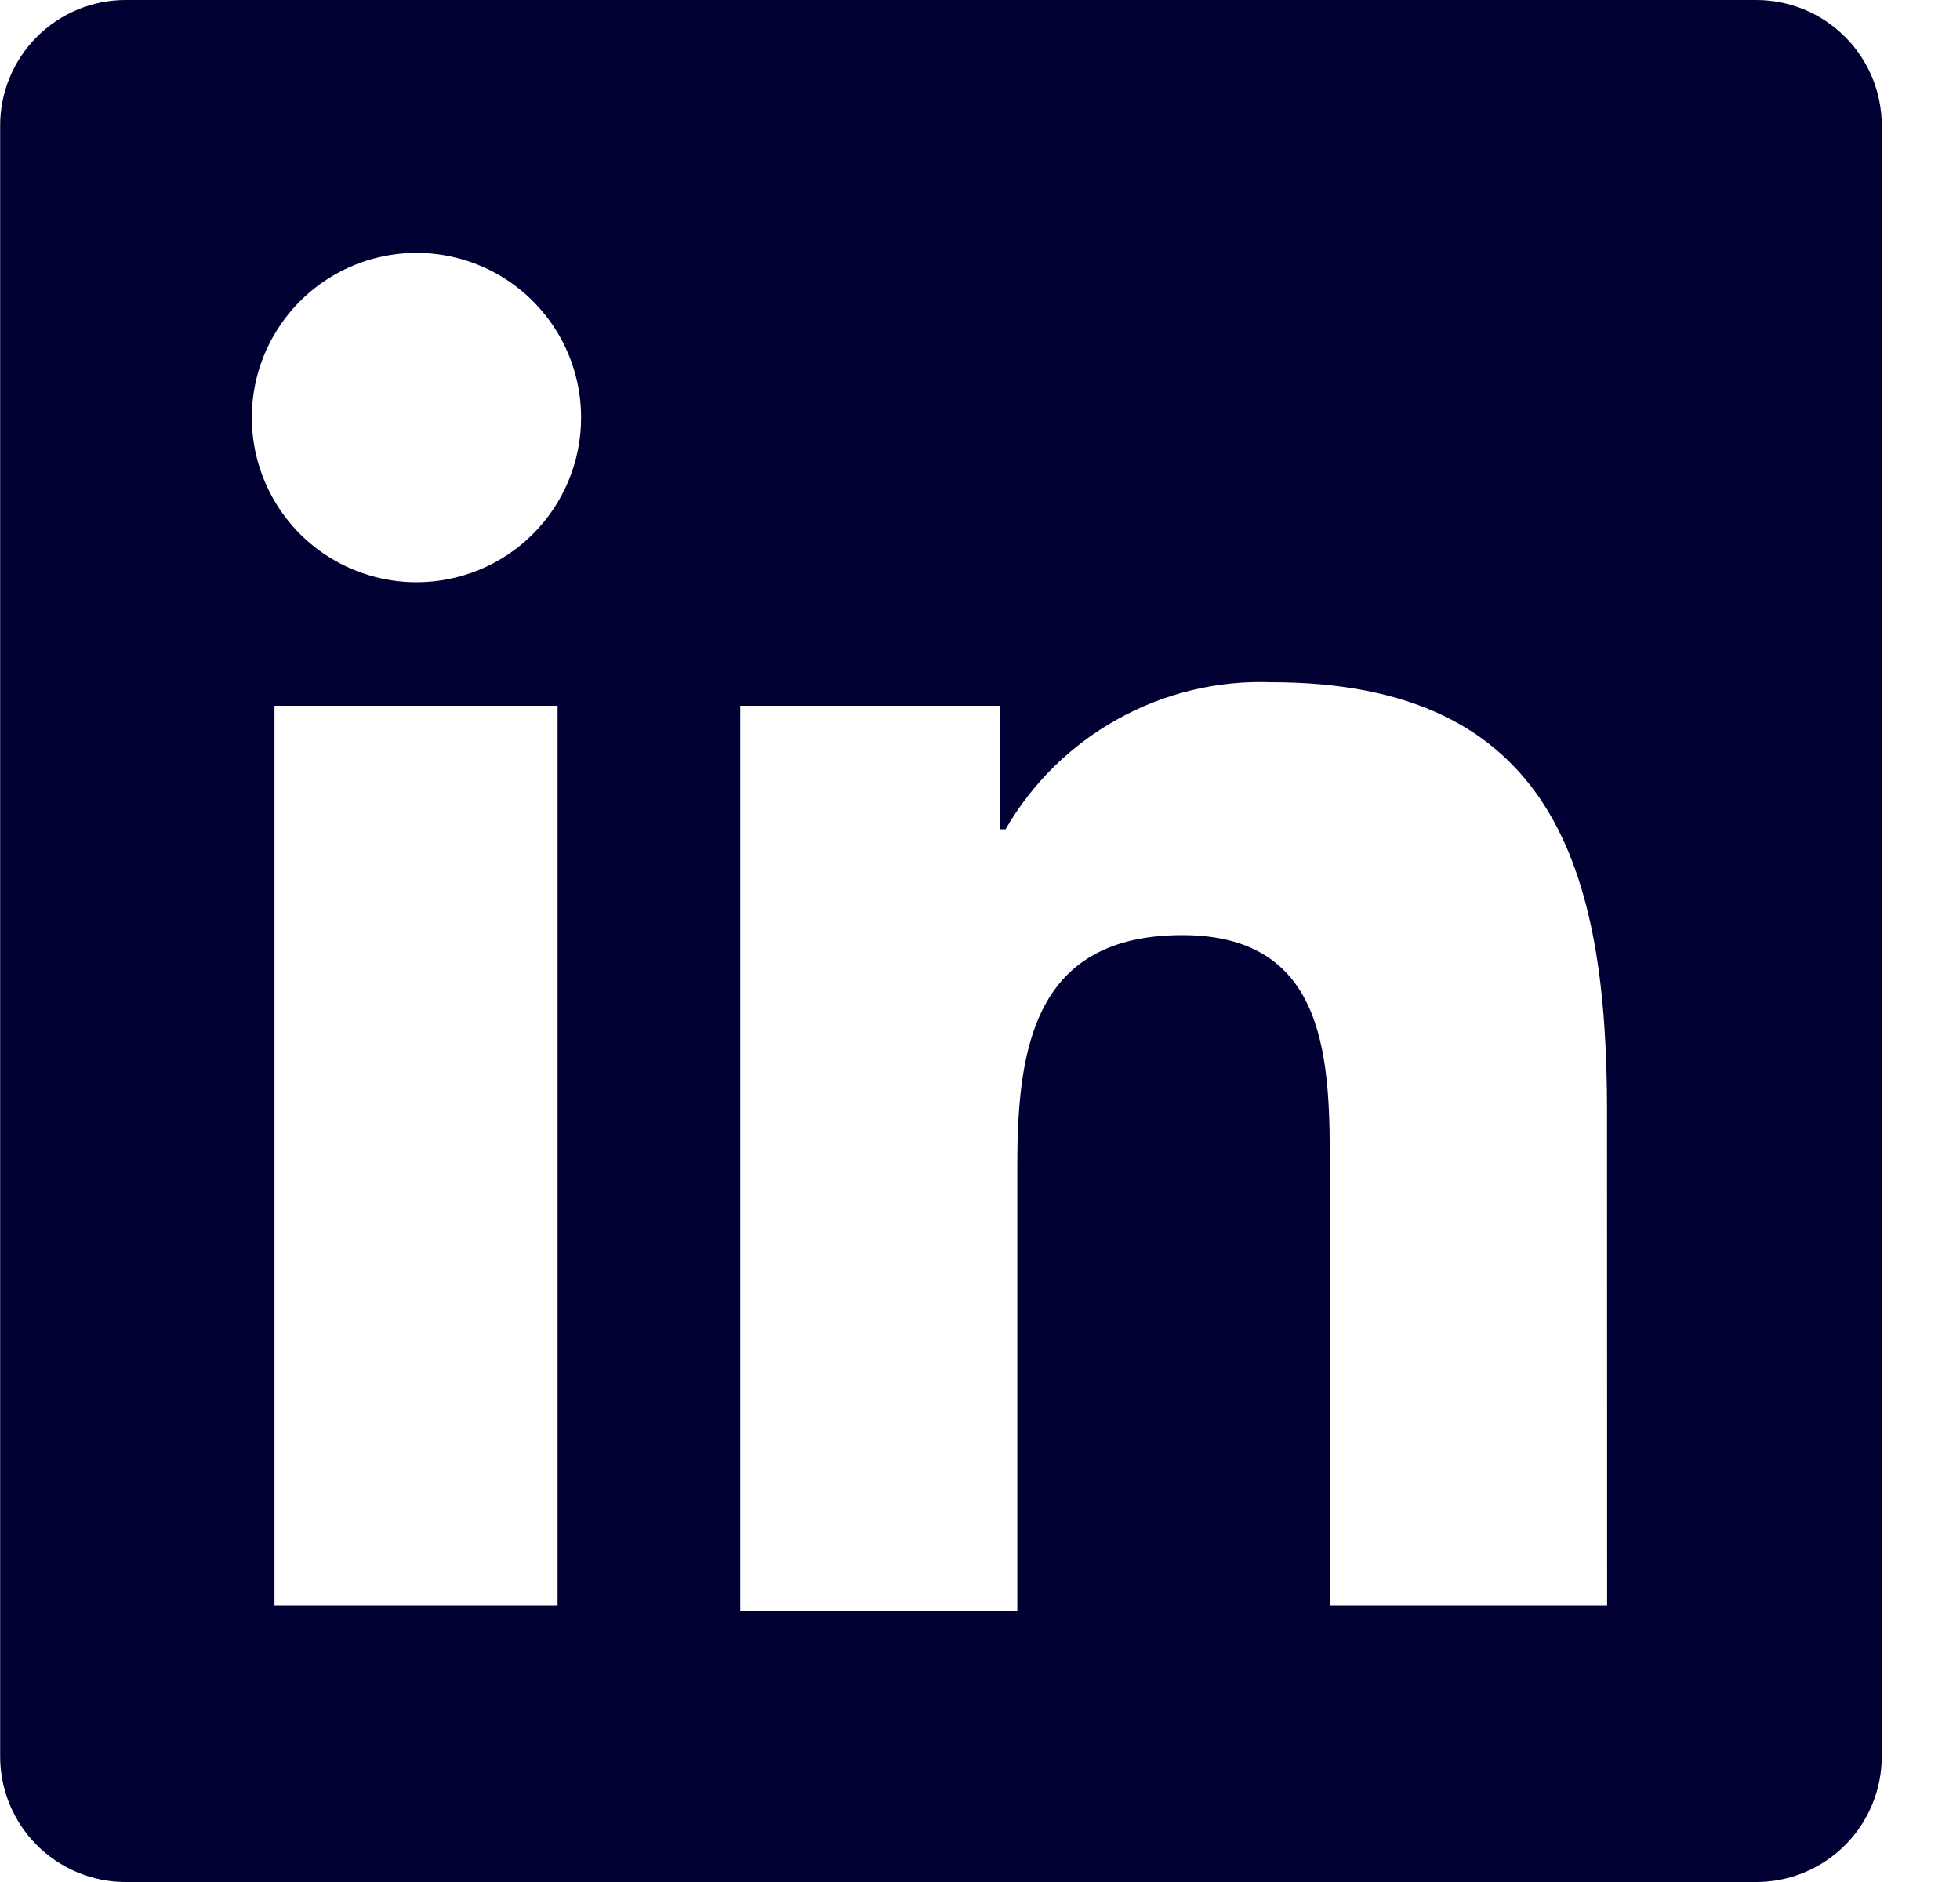 <svg width="25" height="24" viewBox="0 0 25 24" fill="none" xmlns="http://www.w3.org/2000/svg">
<path d="M22.402 0H1.602C1.178 0 0.771 0.169 0.471 0.469C0.171 0.769 0.002 1.176 0.002 1.6V22.4C0.002 22.824 0.171 23.231 0.471 23.531C0.771 23.831 1.178 24 1.602 24H22.402C22.826 24 23.233 23.831 23.533 23.531C23.833 23.231 24.002 22.824 24.002 22.4V1.6C24.002 1.176 23.833 0.769 23.533 0.469C23.233 0.169 22.826 0 22.402 0ZM7.112 20.475H3.501V9H7.112V20.475ZM5.306 7.425C4.891 7.424 4.486 7.299 4.141 7.068C3.796 6.836 3.528 6.508 3.37 6.124C3.212 5.74 3.172 5.318 3.253 4.911C3.335 4.504 3.536 4.131 3.83 3.838C4.124 3.545 4.498 3.345 4.905 3.265C5.312 3.184 5.734 3.226 6.117 3.385C6.501 3.544 6.828 3.814 7.059 4.159C7.289 4.504 7.412 4.91 7.412 5.325C7.412 5.601 7.358 5.875 7.252 6.13C7.146 6.385 6.991 6.617 6.795 6.812C6.6 7.007 6.367 7.162 6.112 7.267C5.856 7.372 5.582 7.426 5.306 7.425ZM20.499 20.475H16.962V14.925C16.962 13.575 16.962 11.925 15.082 11.925C13.202 11.925 12.976 13.35 12.976 14.85V20.55H9.442V9H12.751V10.575H12.826C13.167 9.985 13.662 9.499 14.259 9.169C14.855 8.838 15.53 8.676 16.211 8.7C19.821 8.7 20.498 11.1 20.498 14.175L20.499 20.475Z" fill="#000033"/>
</svg>
